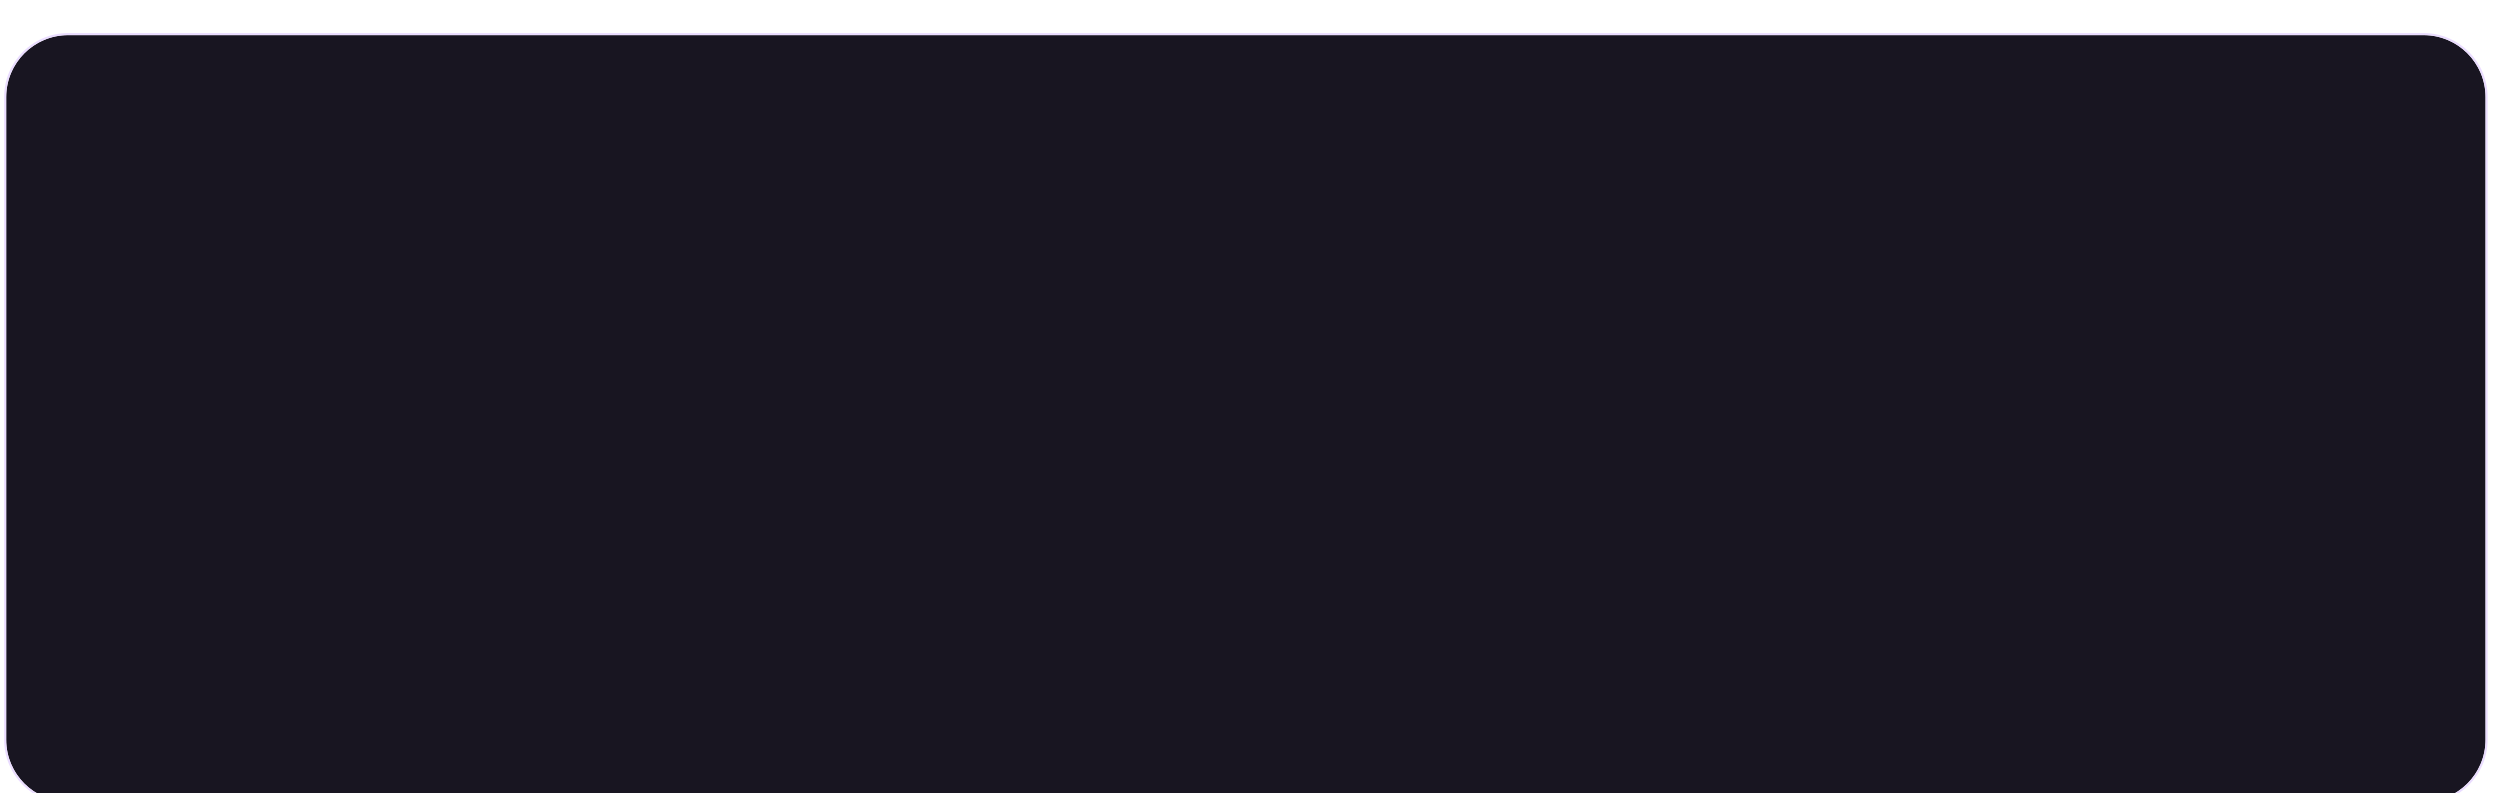 <?xml version="1.0" encoding="UTF-8"?> <svg xmlns="http://www.w3.org/2000/svg" width="1210" height="384" viewBox="0 0 1210 384" fill="none"><g filter="url(#filter0_ddddi_598_2310)" data-figma-bg-blur-radius="8.3"><path d="M5 79.895V33C5 16.431 18.431 3 35 3H1175C1191.57 3 1205 16.431 1205 33V302.025V344.031C1205 360.6 1191.57 374.031 1175 374.031H35C18.431 374.031 5 360.6 5 344.031V79.895Z" fill="#181521"></path><path d="M1175 2.5C1191.84 2.5 1205.5 16.155 1205.5 33V344.031C1205.5 360.876 1191.84 374.531 1175 374.531H35C18.155 374.531 4.5 360.876 4.5 344.031V33C4.5 16.155 18.155 2.5 35 2.5H1175Z" stroke="#EADCFF"></path></g><defs><filter id="filter0_ddddi_598_2310" x="0" y="0" width="1210" height="383.031" filterUnits="userSpaceOnUse" color-interpolation-filters="sRGB"><feFlood flood-opacity="0" result="BackgroundImageFix"></feFlood><feColorMatrix in="SourceAlpha" type="matrix" values="0 0 0 0 0 0 0 0 0 0 0 0 0 0 0 0 0 0 127 0" result="hardAlpha"></feColorMatrix><feOffset dy="4"></feOffset><feGaussianBlur stdDeviation="2"></feGaussianBlur><feComposite in2="hardAlpha" operator="out"></feComposite><feColorMatrix type="matrix" values="0 0 0 0 0 0 0 0 0 0 0 0 0 0 0 0 0 0 0.25 0"></feColorMatrix><feBlend mode="normal" in2="BackgroundImageFix" result="effect1_dropShadow_598_2310"></feBlend><feColorMatrix in="SourceAlpha" type="matrix" values="0 0 0 0 0 0 0 0 0 0 0 0 0 0 0 0 0 0 127 0" result="hardAlpha"></feColorMatrix><feOffset dx="-2" dy="-2"></feOffset><feComposite in2="hardAlpha" operator="out"></feComposite><feColorMatrix type="matrix" values="0 0 0 0 0.537 0 0 0 0 0.537 0 0 0 0 0.537 0 0 0 1 0"></feColorMatrix><feBlend mode="normal" in2="effect1_dropShadow_598_2310" result="effect2_dropShadow_598_2310"></feBlend><feColorMatrix in="SourceAlpha" type="matrix" values="0 0 0 0 0 0 0 0 0 0 0 0 0 0 0 0 0 0 127 0" result="hardAlpha"></feColorMatrix><feOffset dy="4"></feOffset><feGaussianBlur stdDeviation="2"></feGaussianBlur><feComposite in2="hardAlpha" operator="out"></feComposite><feColorMatrix type="matrix" values="0 0 0 0 0 0 0 0 0 0 0 0 0 0 0 0 0 0 0.25 0"></feColorMatrix><feBlend mode="normal" in2="effect2_dropShadow_598_2310" result="effect3_dropShadow_598_2310"></feBlend><feColorMatrix in="SourceAlpha" type="matrix" values="0 0 0 0 0 0 0 0 0 0 0 0 0 0 0 0 0 0 127 0" result="hardAlpha"></feColorMatrix><feOffset dy="4"></feOffset><feGaussianBlur stdDeviation="2"></feGaussianBlur><feComposite in2="hardAlpha" operator="out"></feComposite><feColorMatrix type="matrix" values="0 0 0 0 0 0 0 0 0 0 0 0 0 0 0 0 0 0 0.25 0"></feColorMatrix><feBlend mode="normal" in2="effect3_dropShadow_598_2310" result="effect4_dropShadow_598_2310"></feBlend><feBlend mode="normal" in="SourceGraphic" in2="effect4_dropShadow_598_2310" result="shape"></feBlend><feColorMatrix in="SourceAlpha" type="matrix" values="0 0 0 0 0 0 0 0 0 0 0 0 0 0 0 0 0 0 127 0" result="hardAlpha"></feColorMatrix><feOffset dy="4"></feOffset><feGaussianBlur stdDeviation="25.3"></feGaussianBlur><feComposite in2="hardAlpha" operator="arithmetic" k2="-1" k3="1"></feComposite><feColorMatrix type="matrix" values="0 0 0 0 0.804 0 0 0 0 0.69 0 0 0 0 0.835 0 0 0 0.2 0"></feColorMatrix><feBlend mode="normal" in2="shape" result="effect5_innerShadow_598_2310"></feBlend></filter><clipPath id="bgblur_0_598_2310_clip_path" transform="translate(0 0)"><path d="M5 79.895V33C5 16.431 18.431 3 35 3H1175C1191.57 3 1205 16.431 1205 33V302.025V344.031C1205 360.6 1191.57 374.031 1175 374.031H35C18.431 374.031 5 360.6 5 344.031V79.895Z"></path></clipPath></defs></svg> 